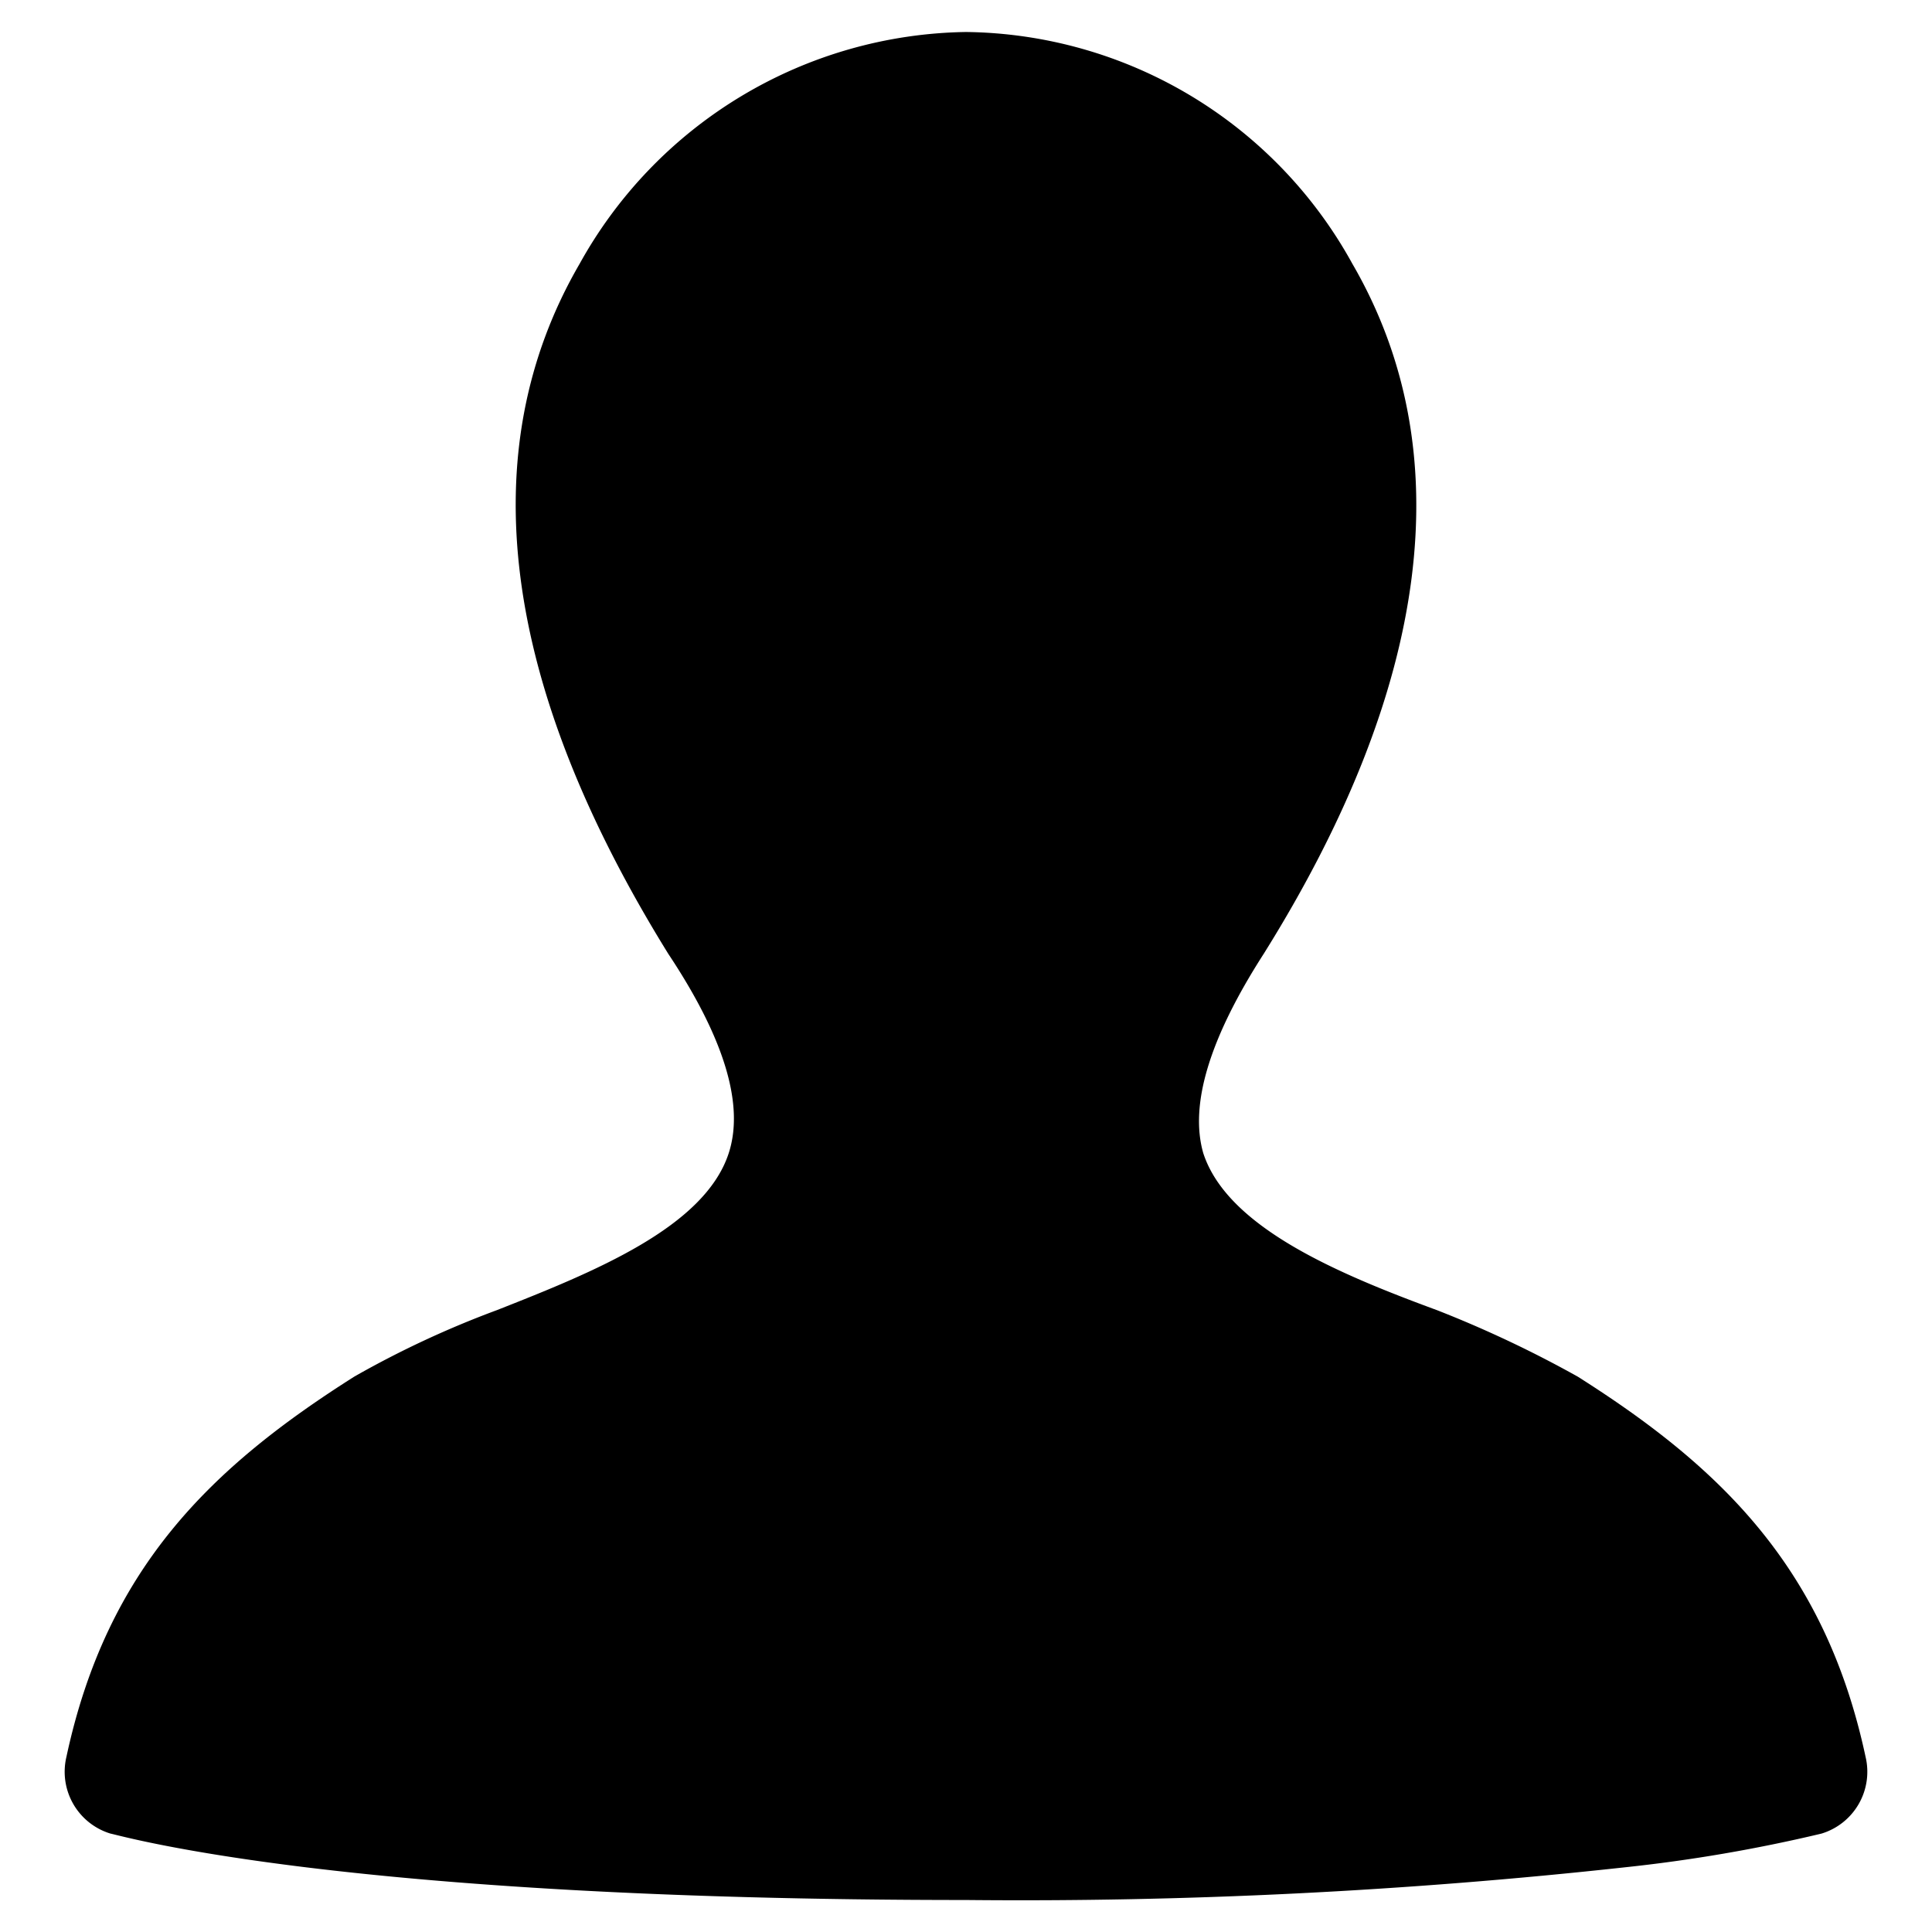 <svg xmlns="http://www.w3.org/2000/svg" viewBox="0 0 32 32"><path d="M30.17,30.37a25.73,25.73,0,0,1-3.27.56,91.86,91.86,0,0,1-10.9.54c-10.37,0-14-1.07-14.17-1.1A1.07,1.07,0,0,1,1.1,29.1c.67-3.13,2.4-4.8,4.77-6.3a16,16,0,0,1,2.36-1.1c1.6-.63,3.44-1.37,3.84-2.6.26-.8-.07-1.9-1-3.3C8.3,11.33,7.8,7.47,9.6,4.37A7.44,7.44,0,0,1,16,.53a7.4,7.4,0,0,1,6.4,3.84c1.8,3.1,1.3,7-1.47,11.43-.9,1.4-1.23,2.5-1,3.3.4,1.23,2.24,2,3.87,2.6a18.92,18.92,0,0,1,2.33,1.1c2.37,1.5,4.1,3.17,4.77,6.3A1.07,1.07,0,0,1,30.17,30.37Z"/></svg>
